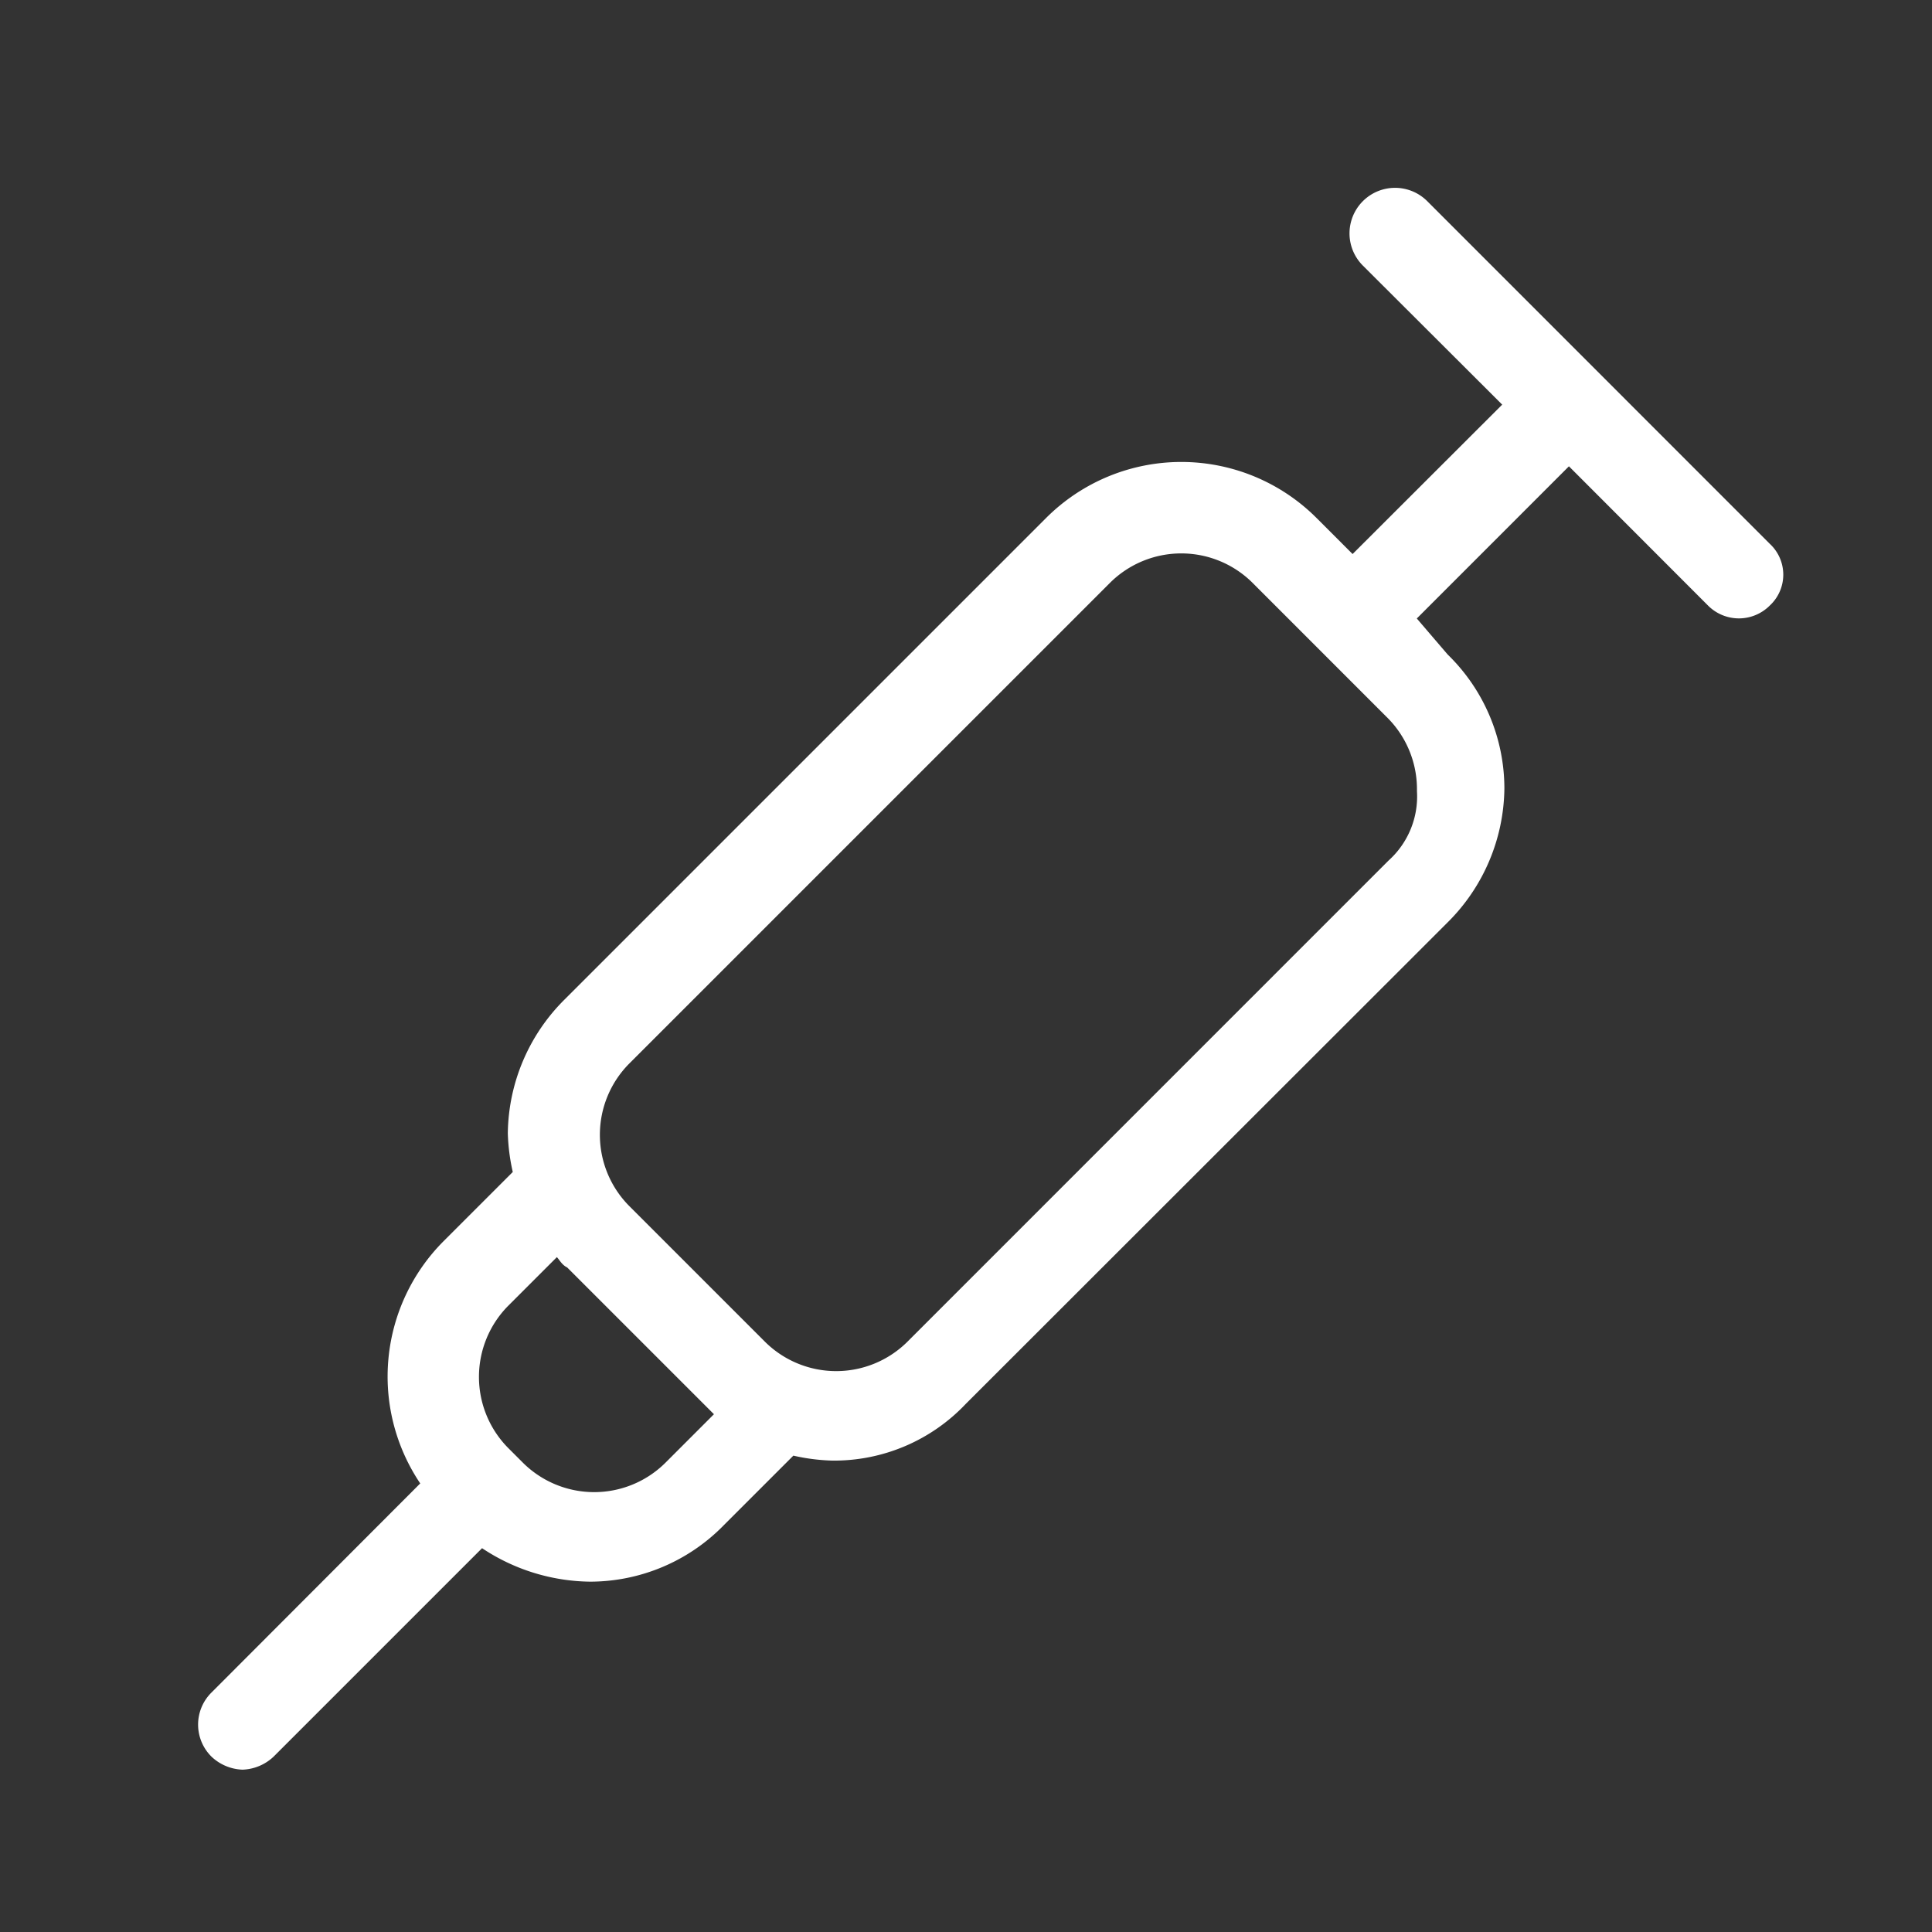 <svg xmlns="http://www.w3.org/2000/svg" width="39" height="39" viewBox="0 0 39 39"><rect x="0" y="0" width="39" height="39" fill="#333333" stroke="none"/><g transform="translate(-38 -582)"><path d="M32.9,8.463,25.987,1.548a.919.919,0,0,0-1.3,1.3L27.5,5.655,24.48,8.671l-.728-.728a3.86,3.86,0,0,0-5.459,0L8.571,17.665a3.867,3.867,0,0,0-1.144,2.7,4.013,4.013,0,0,0,.1.78l-1.4,1.4a3.867,3.867,0,0,0-.468,4.887L1.448,31.65a.91.91,0,0,0,0,1.3.959.959,0,0,0,.624.26.959.959,0,0,0,.624-.26l4.211-4.211a4.01,4.01,0,0,0,2.184.676,3.776,3.776,0,0,0,2.7-1.144l1.4-1.4a4.013,4.013,0,0,0,.78.1,3.658,3.658,0,0,0,2.7-1.144L26.4,16.105a3.867,3.867,0,0,0,1.144-2.7A3.776,3.776,0,0,0,26.4,10.7l-.624-.728L28.847,6.9,31.654,9.71a.879.879,0,0,0,1.248,0A.849.849,0,0,0,32.9,8.463ZM10.6,27.023a2.04,2.04,0,0,1-2.859,0l-.312-.312a2.04,2.04,0,0,1,0-2.859l.988-.988c.052.052.1.156.208.208l2.755,2.755.208.208ZM25.207,14.857,15.485,24.58a2.04,2.04,0,0,1-2.859,0L9.87,21.824a2.04,2.04,0,0,1,0-2.859l9.722-9.722a2.04,2.04,0,0,1,2.859,0L25.207,12a2.042,2.042,0,0,1,.572,1.456A1.738,1.738,0,0,1,25.207,14.857Z" transform="translate(40.824 584.513)" fill="#fff"/><path d="M1,1V38H38V1H1M0,0H39V39H0Z" transform="translate(38 582)" fill="#fff" opacity="0"/></g></svg>
